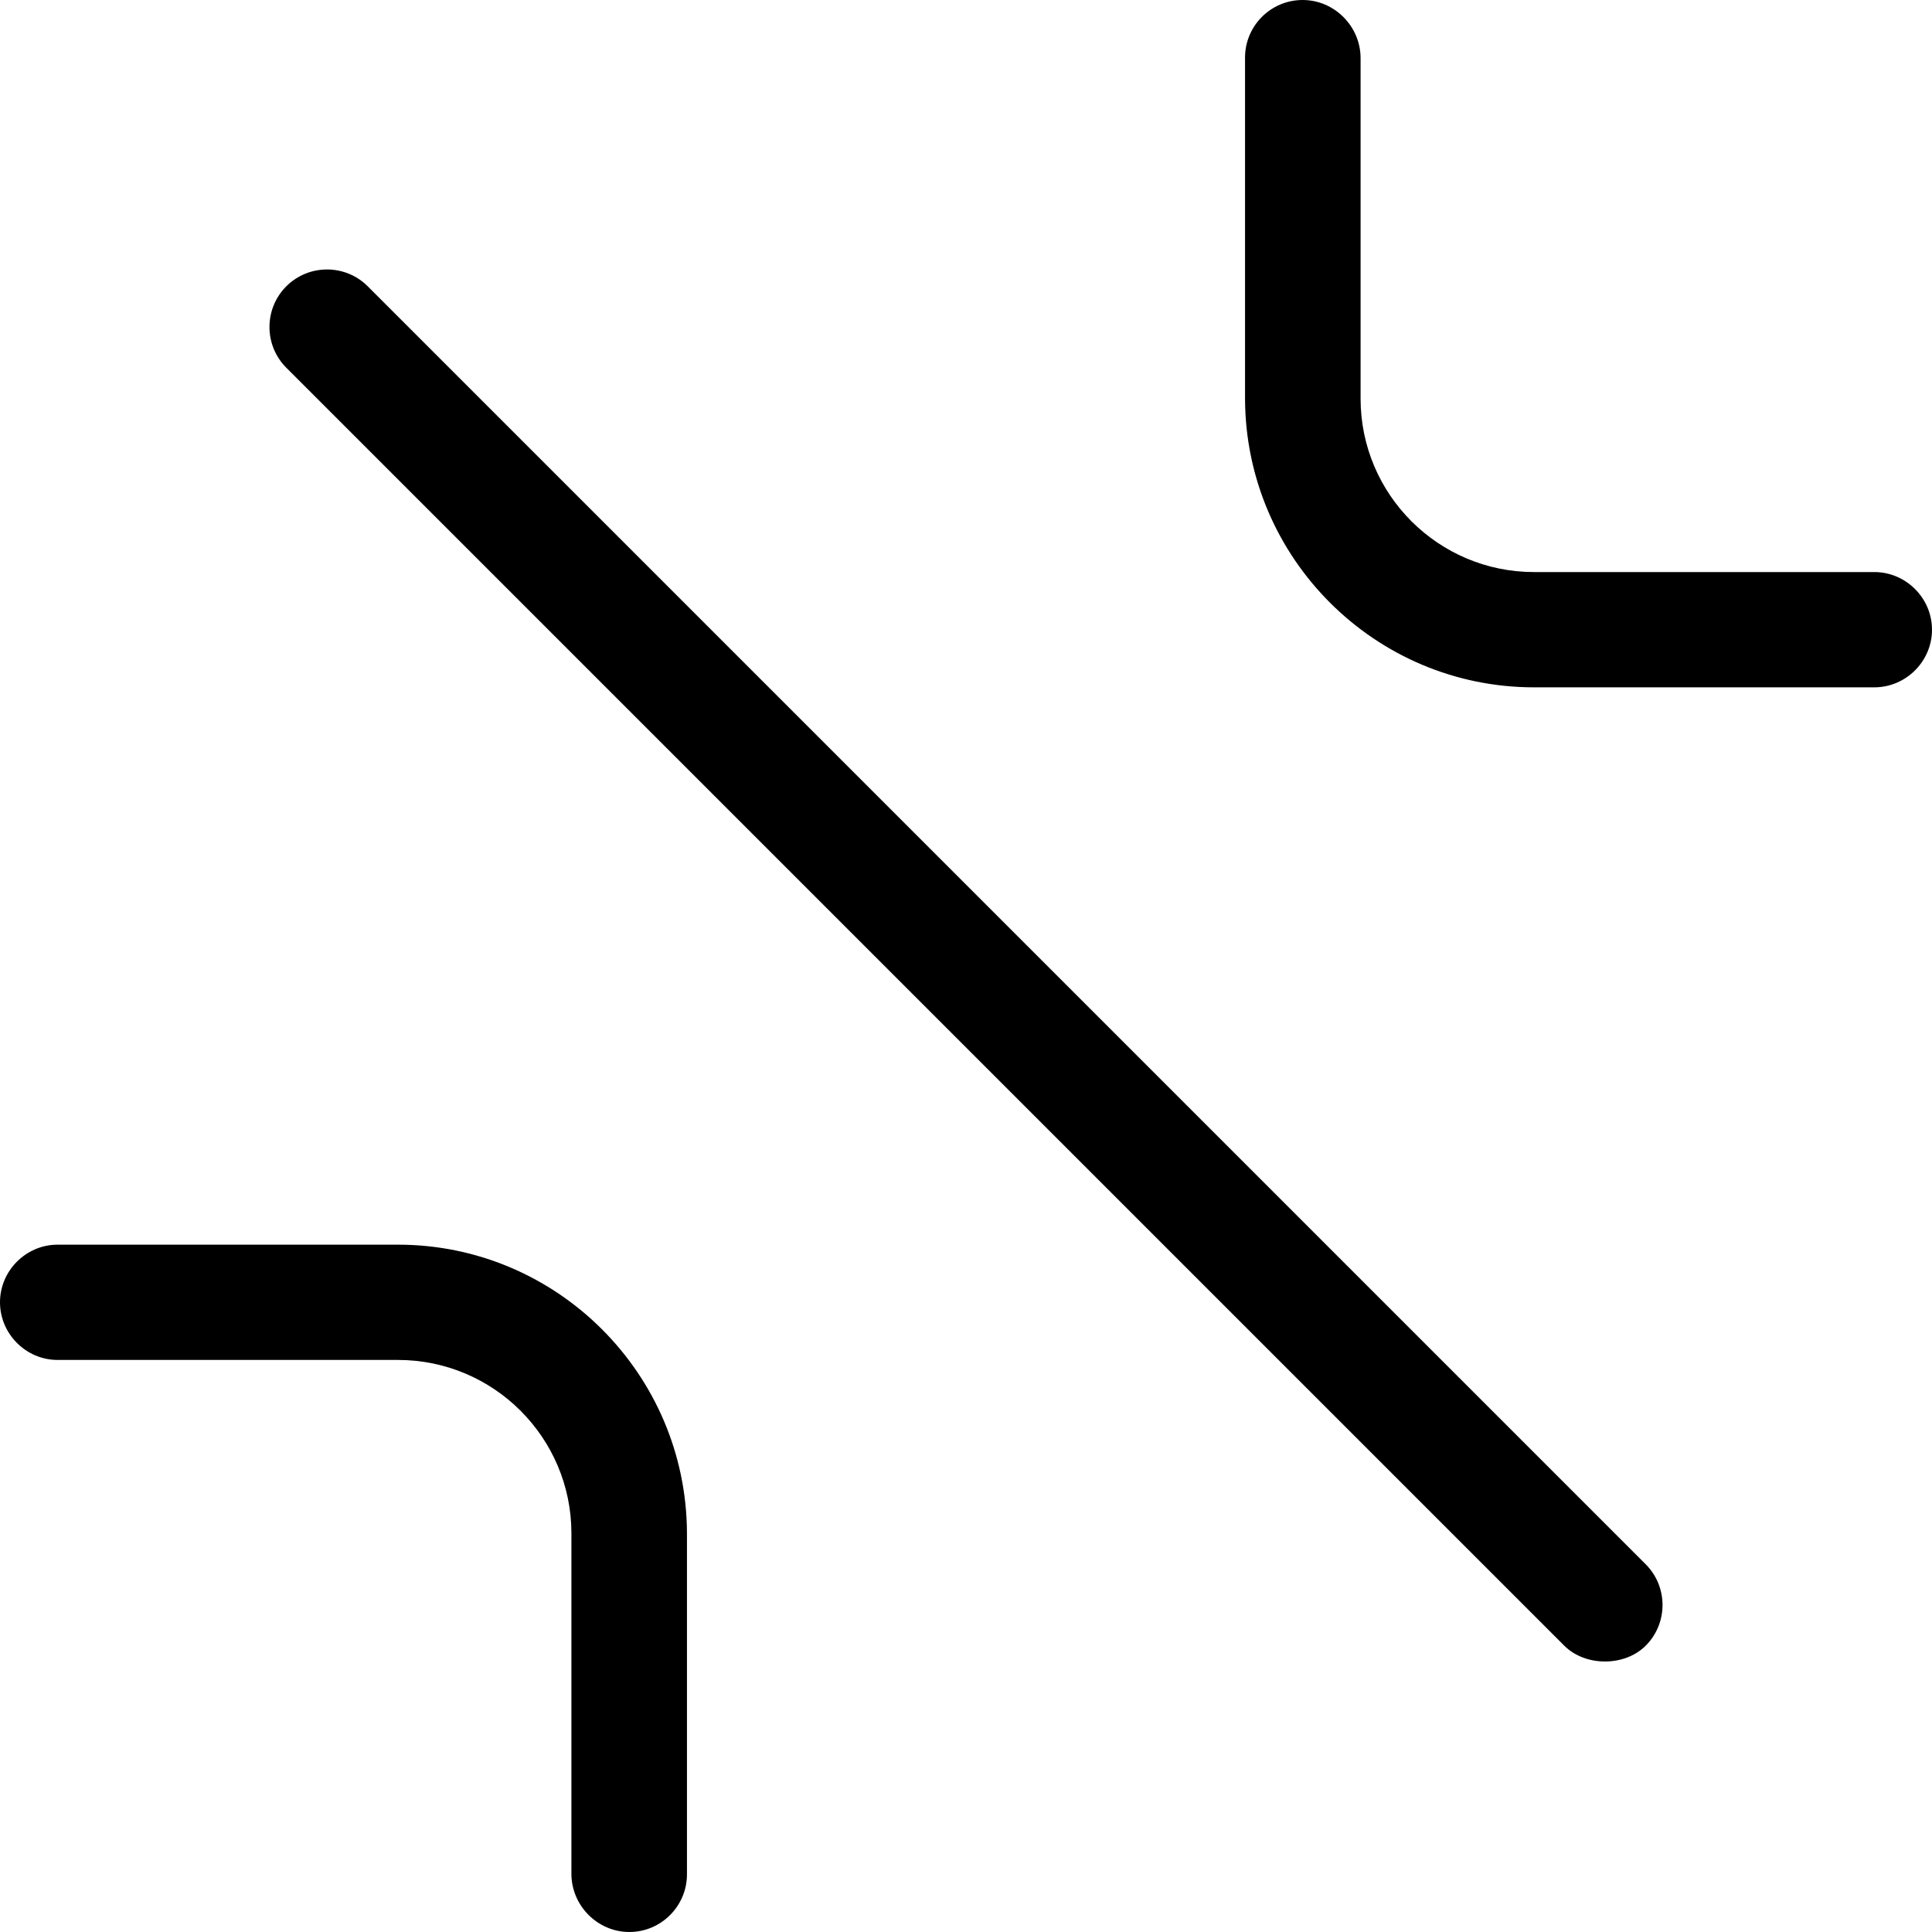 <svg width="21" height="21" viewBox="0 0 21 21" fill="none" xmlns="http://www.w3.org/2000/svg">
<path fill-rule="evenodd" clip-rule="evenodd" d="M4.326 13.529H0.626C0.283 13.529 0 13.812 0 14.155C0 14.499 0.283 14.782 0.626 14.782H4.326C5.365 14.782 6.211 15.626 6.211 16.667L6.211 20.371C6.213 20.716 6.497 21 6.841 21C7.186 21 7.467 20.718 7.467 20.373L7.467 16.665C7.461 14.934 6.054 13.529 4.326 13.529ZM3.997 3.112C3.753 2.868 3.356 2.868 3.112 3.112C2.868 3.356 2.868 3.753 3.112 3.997L17.003 17.888C17.232 18.117 17.659 18.117 17.888 17.888C18.132 17.644 18.132 17.247 17.888 17.003L3.997 3.112ZM14.159 0C13.813 0 13.533 0.281 13.533 0.626L13.533 4.335C13.539 6.066 14.946 7.471 16.674 7.471H20.373C20.717 7.471 21 7.188 21 6.845C21 6.501 20.717 6.218 20.373 6.218H16.674C15.635 6.218 14.789 5.374 14.789 4.333L14.789 0.629C14.787 0.284 14.503 0 14.159 0Z" fill="black"/>
</svg>
